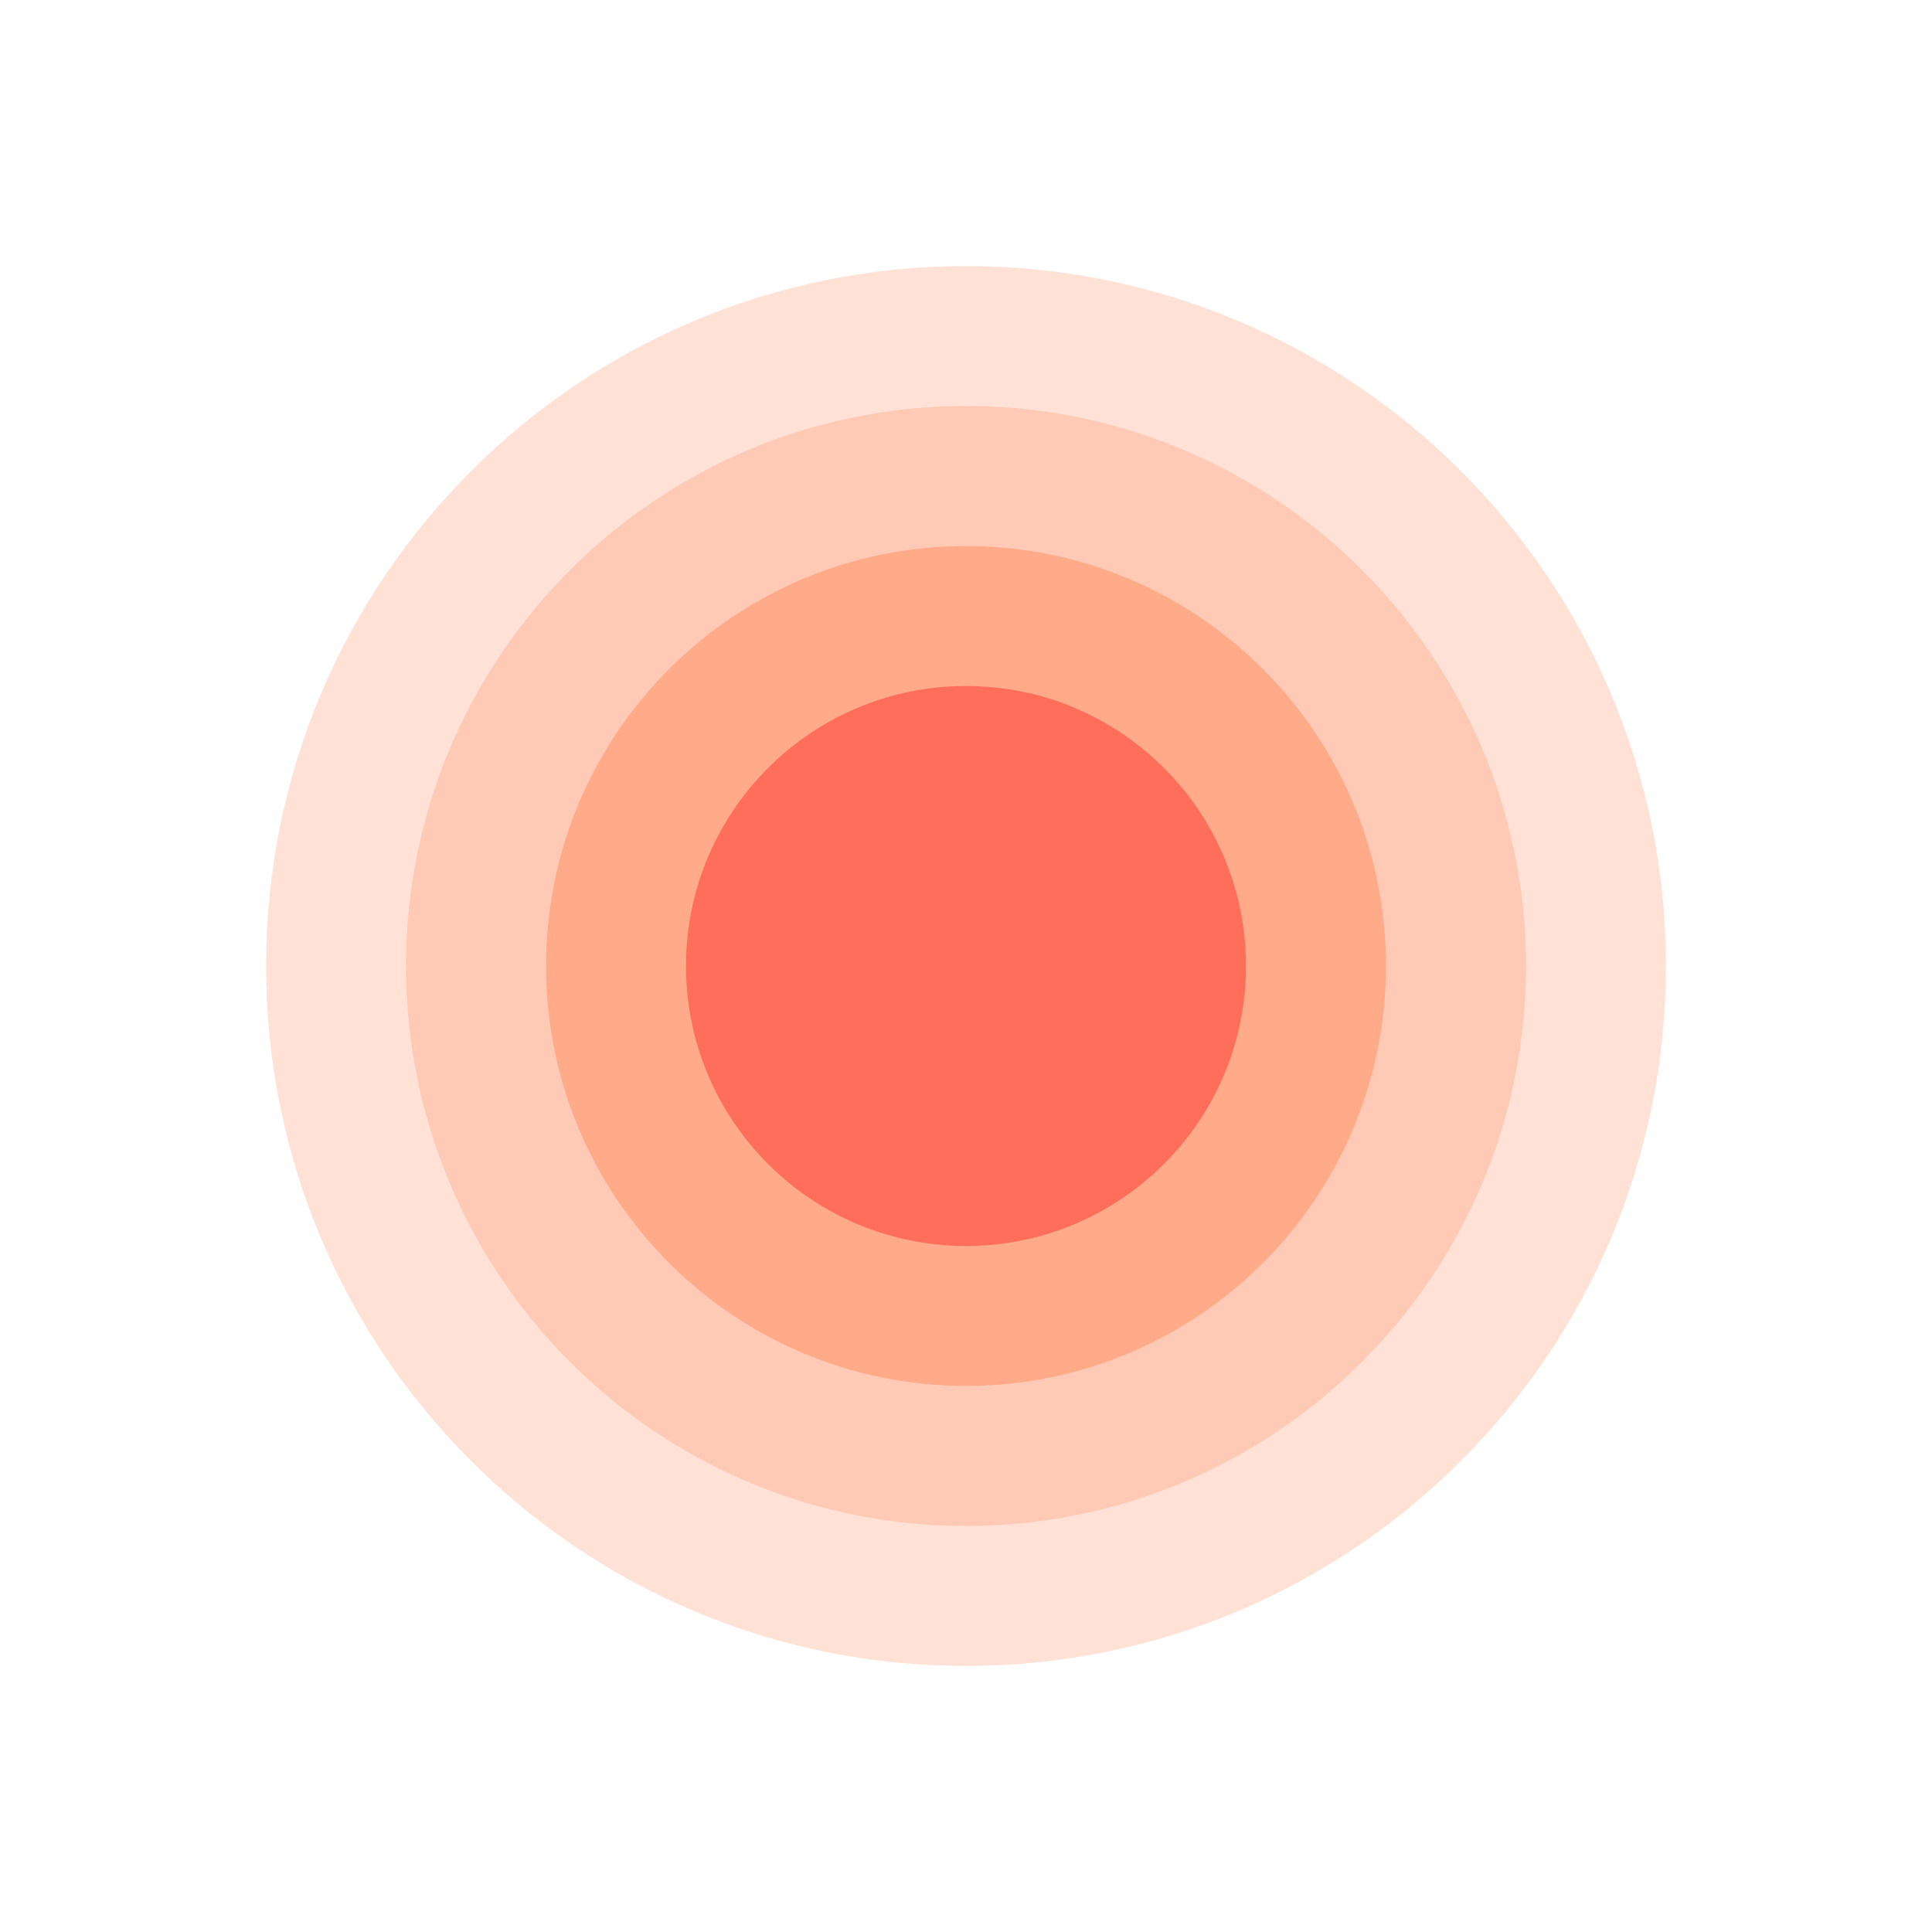 <svg xmlns="http://www.w3.org/2000/svg" fill="none" viewBox="0 0 250 250"><path fill="#FFE1D5" d="M125 215.57c50.02 0 90.57-40.55 90.57-90.57 0-50.02-40.55-90.57-90.57-90.57-50.02 0-90.57 40.55-90.57 90.57 0 50.02 40.55 90.57 90.57 90.57Z"/><path fill="#FFCAB5" d="M125 197.46c40.019 0 72.46-32.441 72.46-72.46 0-40.019-32.441-72.46-72.46-72.46-40.019 0-72.46 32.441-72.46 72.46 0 40.019 32.441 72.46 72.46 72.46Z"/><path fill="#FFAA89" d="M125 179.34c30.011 0 54.34-24.329 54.34-54.34 0-30.011-24.329-54.34-54.34-54.34-30.011 0-54.34 24.329-54.34 54.34 0 30.011 24.329 54.34 54.34 54.34Z"/><path fill="#FF6D5B" d="M125 161.23c20.009 0 36.23-16.221 36.23-36.23 0-20.009-16.221-36.23-36.23-36.23-20.009 0-36.23 16.221-36.23 36.23 0 20.009 16.221 36.23 36.23 36.23Z"/></svg>